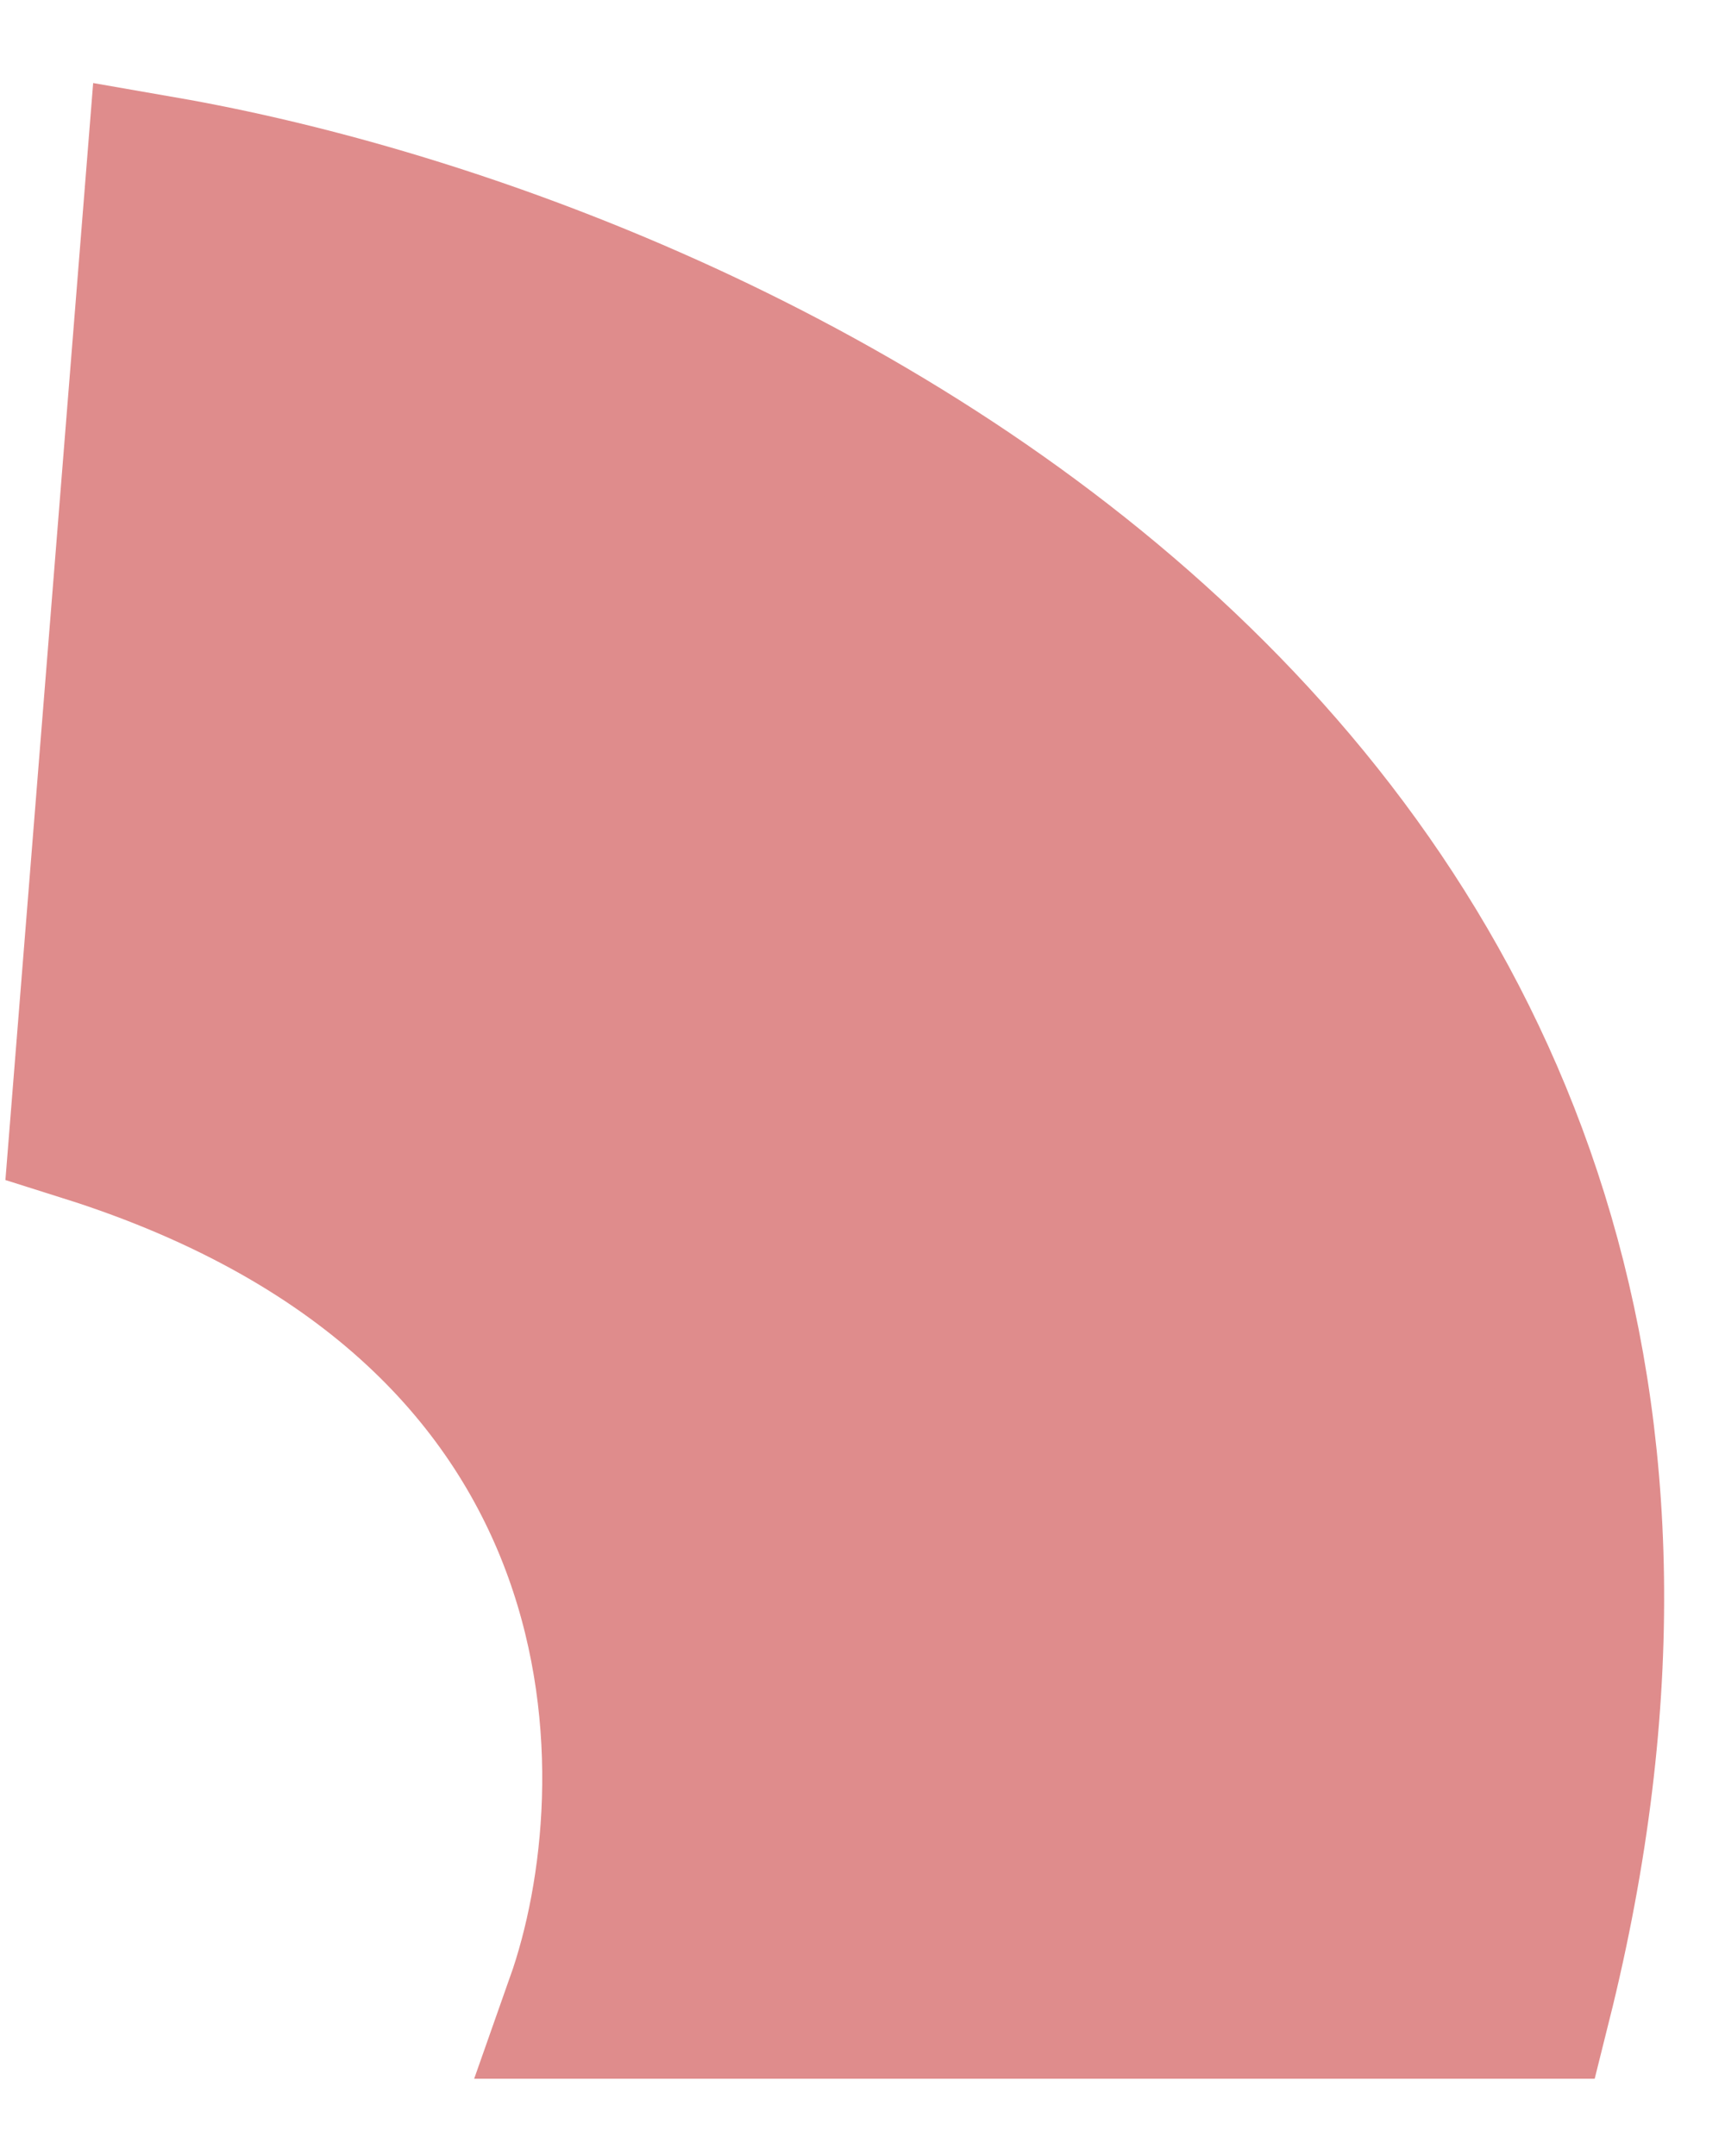 <?xml version="1.0" encoding="UTF-8"?> <svg xmlns="http://www.w3.org/2000/svg" width="20" height="25" viewBox="0 0 20 25" fill="none"><path d="M1.884 2L1 13.052C7.72 15.174 7.631 20.715 6.747 23.22H17.799C21.336 9.073 8.663 3.179 1.884 2Z" fill="#DF8C8C" stroke="#DF8C8C" stroke-width="1.768" stroke-linecap="round"></path></svg> 
